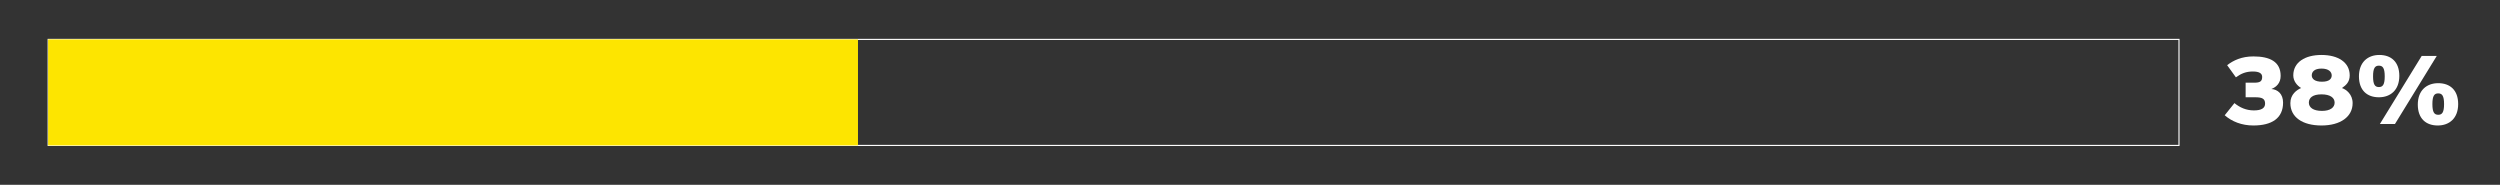 <?xml version="1.0" encoding="utf-8"?>
<!-- Generator: Adobe Illustrator 25.4.1, SVG Export Plug-In . SVG Version: 6.00 Build 0)  -->
<svg version="1.1" id="Layer_1" xmlns="http://www.w3.org/2000/svg" xmlns:xlink="http://www.w3.org/1999/xlink" x="0px" y="0px"
	 viewBox="0 0 514 38" style="enable-background:new 0 0 514 38;" xml:space="preserve">
<rect x="0" y="0" width="514" height="38" fill="#333333" stroke="none"/>
<style type="text/css">
	.st0{fill:none;stroke:#FFFFFF;stroke-width:0.228;stroke-miterlimit:10;}
	.st1{fill:#FDE500;}
	.st2{fill:#FFFFFF;}
</style>
<rect x="9.9" y="8.1" class="st0" width="438.1" height="21.8"/>
<rect x="9.9" y="8.1" class="st1" width="166.5" height="21.8"/>
<g>
	<path class="st2" d="M469.4,21.1c0,3.2-2.3,4.7-6.1,4.7c-2.4,0-4.4-0.8-5.9-2.1l2-2.5c1.1,0.9,2.4,1.5,4,1.5c1.6,0,2.3-0.5,2.3-1.4
		c0-1-0.6-1.3-2-1.3h-2v-3h1.8c1.2,0,1.6-0.3,1.6-1.2c0-0.7-0.6-1.1-1.9-1.1c-1.4,0-2.4,0.4-3.5,1.2l-1.8-2.5c1.3-1,3-1.8,5.4-1.8
		c3.4,0,5.6,1.1,5.6,4c0,1.5-0.9,2.3-1.9,2.7C468.3,18.4,469.4,19.3,469.4,21.1z"/>
	<path class="st2" d="M483.7,21.2c0,2.8-2.5,4.6-6.4,4.6s-6.4-1.7-6.4-4.6c0-1.8,1.3-2.7,2.2-3.1c-0.8-0.5-1.6-1.4-1.6-2.6
		c0-2.7,2.4-4.2,5.8-4.2s5.8,1.5,5.8,4.2c0,1.3-0.7,2-1.6,2.6C482.4,18.4,483.7,19.4,483.7,21.2z M480,21.1c0-1-0.9-1.7-2.7-1.7
		c-1.8,0-2.6,0.7-2.6,1.7s0.9,1.7,2.7,1.7C479.1,22.8,480,22.1,480,21.1z M479.4,15.5c0-0.7-0.6-1.4-2.1-1.4s-2,0.7-2,1.4
		s0.6,1.3,2.1,1.3S479.4,16.2,479.4,15.5z"/>
	<path class="st2" d="M493.3,15.6c0,2.9-1.8,4.4-4.2,4.4s-4.1-1.4-4.1-4.3c0-2.9,1.8-4.4,4.2-4.4S493.3,12.7,493.3,15.6z
		 M490.3,15.7c0-1.7-0.4-2.2-1.2-2.2c-0.8,0-1.2,0.5-1.2,2.2c0,1.7,0.4,2.2,1.2,2.2S490.3,17.4,490.3,15.7z M501,11.5l-8.6,14h-3.1
		l8.6-14H501z M505.4,21.4c0,2.9-1.8,4.4-4.2,4.4s-4.1-1.4-4.1-4.3c0-2.9,1.8-4.4,4.2-4.4S505.4,18.5,505.4,21.4z M502.5,21.4
		c0-1.7-0.4-2.2-1.2-2.2c-0.8,0-1.2,0.5-1.2,2.2c0,1.7,0.4,2.2,1.2,2.2S502.5,23.1,502.5,21.4z"/>
</g>
</svg>

